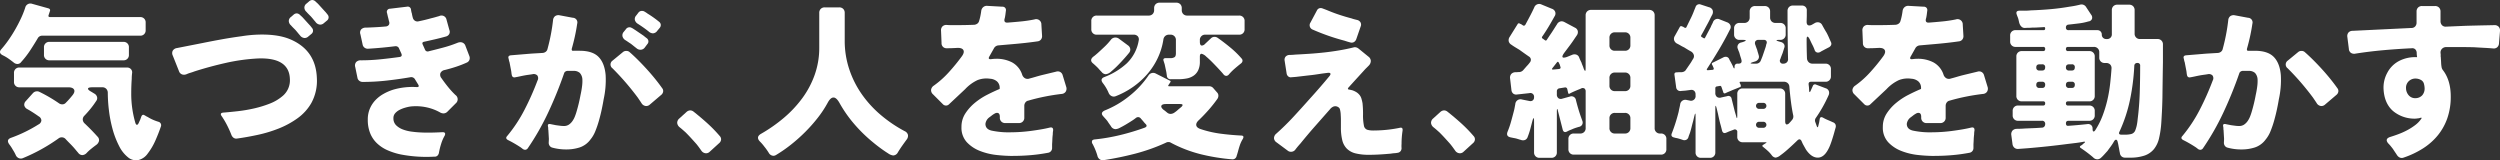 <svg xmlns="http://www.w3.org/2000/svg" xmlns:xlink="http://www.w3.org/1999/xlink" width="952.578" height="61.058" viewBox="0 0 952.578 61.058">
  <rect x="0" y="0" width="952.578" height="61.058" fill="#333333" stroke="none"/>
  <defs>
    <clipPath id="clip-path">
      <rect id="長方形_20035" data-name="長方形 20035" width="952.578" height="61.058" fill="none"/>
    </clipPath>
  </defs>
  <g id="グループ_4822" data-name="グループ 4822" transform="translate(0 0)">
    <g id="グループ_4821" data-name="グループ 4821" transform="translate(0 0)" clip-path="url(#clip-path)">
      <path id="パス_18785" data-name="パス 18785" d="M5.2,23.577q-.957-.766-2.01-1.5a14.774,14.774,0,0,0-2.139-1.244Q-.8,19.875.606,18.407A40.528,40.528,0,0,0,3.287,14.96q1.34-1.915,2.522-3.989T7.979,6.79A34.7,34.7,0,0,0,9.606,2.7a2.02,2.02,0,0,1,2.681-1.467L18.478,2.96q.766.257.574.957L18.542,5.45q-.32.831.574.83H53.394A1.977,1.977,0,0,1,55.5,8.386v2.872a1.979,1.979,0,0,1-2.106,2.106H16.117a1.9,1.9,0,0,0-1.787,1.084q-1.405,2.363-2.9,4.628a36.154,36.154,0,0,1-3.352,4.309,1.762,1.762,0,0,1-1.468.766,2.221,2.221,0,0,1-1.4-.574m.83,35.362a14.826,14.826,0,0,0-1.149-2.106,15.6,15.6,0,0,0-1.34-2.044q-1.34-1.85.766-2.553A51.544,51.544,0,0,0,9.606,50a52.54,52.54,0,0,0,5.043-2.809,1.891,1.891,0,0,0,1.118-1.5,1.862,1.862,0,0,0-.99-1.564q-1.086-.766-2.17-1.468t-2.234-1.34a2.136,2.136,0,0,1-1.118-1.373A1.912,1.912,0,0,1,9.8,38.322l2.745-3.064a2.132,2.132,0,0,1,1.532-.7,1.957,1.957,0,0,1,.894.191,56.99,56.99,0,0,1,7.533,4.4,2.145,2.145,0,0,0,1.212.383,1.816,1.816,0,0,0,1.4-.638c.468-.467.9-.936,1.309-1.4s.8-.936,1.18-1.4q1.084-1.34.607-2.2t-2.2-.861H7.436a1.977,1.977,0,0,1-2.106-2.106V27.6a1.977,1.977,0,0,1,2.106-2.105H48.351a2.014,2.014,0,0,1,1.532.606,1.812,1.812,0,0,1,.447,1.564c-.042.341-.075.691-.1,1.053s-.033.733-.033,1.118q-.191,2.554-.191,5.617a39.614,39.614,0,0,0,1.6,11.234c.17.426.361.638.574.638s.425-.212.638-.638l.638-1.4.383-1.085q.446-1.086,1.34-.447.255.128.511.288a3.548,3.548,0,0,0,.574.287,14.54,14.54,0,0,0,1.979,1.053,17.737,17.737,0,0,0,2.17.8,1.349,1.349,0,0,1,.894,1.787q-.894,2.618-2.106,5.362A24.059,24.059,0,0,1,56.266,58.3a6.046,6.046,0,0,1-3.447,2.426,4.763,4.763,0,0,1-3.638-.7,12.677,12.677,0,0,1-3.8-4.628,33.044,33.044,0,0,1-2.522-6.575,48.467,48.467,0,0,1-1.372-7.18,57.548,57.548,0,0,1-.416-6.447A2.183,2.183,0,0,0,40.5,33.63a2.014,2.014,0,0,0-1.532-.606h-3.7q-1.6,0-1.723.479t1.277,1.244l1.149.7a2.109,2.109,0,0,1,1.021,1.309,1.814,1.814,0,0,1-.383,1.563,33.677,33.677,0,0,1-2.043,2.809q-1.086,1.34-2.362,2.681a2.011,2.011,0,0,0-.67,1.532,2.175,2.175,0,0,0,.8,1.532q1.34,1.277,2.521,2.489t2.267,2.426a1.893,1.893,0,0,1,.607,1.66,2.631,2.631,0,0,1-1.054,1.532q-.957.7-1.946,1.5a17.075,17.075,0,0,0-1.82,1.691,2.474,2.474,0,0,1-1.532.7,2.014,2.014,0,0,1-1.595-.894q-.45-.511-.895-1.054c-.3-.361-.617-.733-.957-1.116q-.7-.766-1.468-1.532t-1.532-1.6a1.914,1.914,0,0,0-1.4-.573,1.871,1.871,0,0,0-1.277.447A67.419,67.419,0,0,1,8.712,60.025a2,2,0,0,1-1.564,0,2.222,2.222,0,0,1-1.116-1.085m10.724-38.3V17.833a1.979,1.979,0,0,1,2.106-2.106H47.011a1.975,1.975,0,0,1,2.106,2.106v2.809a1.977,1.977,0,0,1-2.106,2.106H18.861a1.98,1.98,0,0,1-2.106-2.106" transform="translate(0 0.231)" fill="#fff"/>
      <path id="パス_18786" data-name="パス 18786" d="M76.985,51.255q-.7-1.785-1.6-3.542a30.839,30.839,0,0,0-1.979-3.35q-1.021-1.342.638-1.468,2.489-.193,5.553-.543A56,56,0,0,0,85.73,41.3a41.326,41.326,0,0,0,5.841-1.788,16.882,16.882,0,0,0,4.755-2.744,7.8,7.8,0,0,0,3-6.64q-.255-8.3-12.192-7.85a72.651,72.651,0,0,0-12.223,1.691q-6.1,1.375-11.9,3.224-.831.32-1.6.542a11.143,11.143,0,0,0-1.468.542,2.553,2.553,0,0,1-1.021.191,1.928,1.928,0,0,1-1.851-1.339L54.708,21.19a2.1,2.1,0,0,1-.033-1.851,2.192,2.192,0,0,1,1.564-1.02L66.006,16.4q3.767-.766,7.5-1.437t7.563-1.18a48.311,48.311,0,0,1,5.745-.576Q94.6,12.9,99.517,15q9.7,4.15,10.085,14.745a17.567,17.567,0,0,1-2.106,9.51,18.3,18.3,0,0,1-5.265,5.81,33.269,33.269,0,0,1-7.149,3.894,50.469,50.469,0,0,1-8.011,2.426q-4.15.894-7.851,1.4a1.751,1.751,0,0,1-1.4-.32,2.477,2.477,0,0,1-.83-1.213m26.17-37.788q-.448-.509-.862-1.02t-.925-1.086q-.446-.444-.861-.861t-.8-.861a2.232,2.232,0,0,1-.8-1.6,1.918,1.918,0,0,1,.861-1.6l1.021-.892a1.872,1.872,0,0,1,1.149-.447,1.923,1.923,0,0,1,1.149.511c.17.17.341.33.511.478s.361.331.574.542l2.553,2.809a6.8,6.8,0,0,1,.542.607q.224.287.479.606a1.562,1.562,0,0,1-.255,2.3l-1.149.957a2.052,2.052,0,0,1-1.4.576,2.329,2.329,0,0,1-1.787-1.022m5.936-5.105c-.3-.341-.585-.68-.861-1.022s-.585-.7-.926-1.084q-.446-.446-.861-.862c-.278-.276-.543-.564-.8-.862a2.223,2.223,0,0,1-.8-1.6,1.914,1.914,0,0,1,.861-1.595L106.73.447A1.872,1.872,0,0,1,107.879,0a1.931,1.931,0,0,1,1.149.509q.255.257.511.479t.574.542l2.553,2.809a7.026,7.026,0,0,1,.543.607c.148.191.308.394.478.607a1.561,1.561,0,0,1-.255,2.3l-1.149.957a2.058,2.058,0,0,1-1.4.576,2.331,2.331,0,0,1-1.787-1.021" transform="translate(11.132 0)" fill="#fff"/>
      <path id="パス_18787" data-name="パス 18787" d="M142.655,59.252a51.624,51.624,0,0,1-12.894-.829,25.08,25.08,0,0,1-5.043-1.6,14.094,14.094,0,0,1-3.99-2.617,10.925,10.925,0,0,1-2.616-3.83,13.6,13.6,0,0,1-.926-5.234,10.521,10.521,0,0,1,.766-4.116,10.881,10.881,0,0,1,2.074-3.224,13.041,13.041,0,0,1,3.1-2.426,19.337,19.337,0,0,1,3.83-1.66,26.173,26.173,0,0,1,8.936-.957q1.084,0,.511-.957l-1.213-1.979A1.642,1.642,0,0,0,133.4,29q-4.469.766-9.033,1.277a81.91,81.91,0,0,1-9.159.511,2.024,2.024,0,0,1-1.277-.447,1.86,1.86,0,0,1-.7-1.213l-.83-4.02a2.038,2.038,0,0,1,.35-1.884,2.332,2.332,0,0,1,1.82-.671A72.816,72.816,0,0,0,122,22.167q3.734-.383,7.373-.894,1.021-.191.638-1.213l-.894-1.979a1.321,1.321,0,0,0-.607-.733,1.51,1.51,0,0,0-.925-.16q-5.107.64-10.4.957a2.024,2.024,0,0,1-1.277-.447,1.86,1.86,0,0,1-.7-1.213l-.83-3.829a1.927,1.927,0,0,1,.287-1.884,2.332,2.332,0,0,1,1.82-.671q1.723-.063,3.638-.159t3.957-.288a1.54,1.54,0,0,0,1.149-.638,1.456,1.456,0,0,0,.064-1.277c-.086-.34-.159-.648-.224-.925s-.137-.564-.223-.862l-.319-1.4a1.2,1.2,0,0,1,1.149-1.66l6.383-.766a1.254,1.254,0,0,1,1.6,1.213q.063.32.128.671a3.357,3.357,0,0,0,.191.671c.042.3.1.584.159.86s.138.565.224.862a1.924,1.924,0,0,0,.862,1.118,1.78,1.78,0,0,0,1.372.159q2.489-.509,4.723-1.148c.553-.129,1.085-.266,1.6-.415s1-.287,1.468-.416a1.942,1.942,0,0,1,2.809,1.4L148.272,11a1.805,1.805,0,0,1-.064,1.562,2.027,2.027,0,0,1-1.277.926q-2.045.574-4.118,1.054t-4.116.926q-1.022.19-.574,1.084l.83,1.851a1.089,1.089,0,0,0,1.468.7q2.872-.7,5.617-1.436a46.287,46.287,0,0,0,5.426-1.82,2.881,2.881,0,0,1,1.021-.191,1.974,1.974,0,0,1,1.915,1.4l1.468,3.83a2.021,2.021,0,0,1,.033,1.532,1.847,1.847,0,0,1-1.054,1.022,41.138,41.138,0,0,1-4.116,1.595q-2.141.7-4.245,1.214a2.152,2.152,0,0,0-1.627,1.18,2,2,0,0,0,.414,1.946q1.149,1.66,2.489,3.319a32.123,32.123,0,0,0,2.809,3.064,2,2,0,0,1,.128,3.192l-3.192,3.192a2.093,2.093,0,0,1-1.532.638,2.621,2.621,0,0,1-1.149-.318,18.251,18.251,0,0,0-5.17-1.98,19.273,19.273,0,0,0-6.319-.319,16.571,16.571,0,0,0-1.946.447,11.506,11.506,0,0,0-2.108.83,5.569,5.569,0,0,0-1.658,1.277,2.712,2.712,0,0,0-.671,1.852A3.643,3.643,0,0,0,128,47.316a7.352,7.352,0,0,0,2.586,1.6,14.606,14.606,0,0,0,3.224.8q1.689.224,2.9.287,1.978.13,4.213.1t4.66-.159q1.532-.063.894,1.339a14.538,14.538,0,0,0-1.34,3.1,24.682,24.682,0,0,0-.83,3.353,2.05,2.05,0,0,1-.543,1.115,1.509,1.509,0,0,1-1.116.416" transform="translate(22.953 0.429)" fill="#fff"/>
      <path id="パス_18788" data-name="パス 18788" d="M166.454,56.042q-.257-.193-.543-.416a6.323,6.323,0,0,0-.606-.415q-1.086-.7-2.139-1.308t-2.2-1.18q-1.34-.64-.447-1.6a54.913,54.913,0,0,0,6.638-10.054A104.283,104.283,0,0,0,172.071,30a1.827,1.827,0,0,0-.064-1.949,1.915,1.915,0,0,0-1.851-.478q-.766.128-1.5.223t-1.436.224q-1.021.191-1.882.383t-1.628.319q-1.277.322-1.468-1.021a6.22,6.22,0,0,1-.1-.67c-.022-.234-.053-.479-.1-.735l-.638-3.319a3.515,3.515,0,0,1-.191-.638c-.043-.213-.087-.424-.128-.638q-.448-1.212.894-1.339l7.724-.64,4.34-.255a2.184,2.184,0,0,0,1.213-.478,1.776,1.776,0,0,0,.638-1.054,72.578,72.578,0,0,0,2.106-10.915,2.159,2.159,0,0,1,.766-1.563,2.208,2.208,0,0,1,1.66-.35l5.106.957a1.772,1.772,0,0,1,1.66,2.3q-.32,2.233-.83,4.595t-1.213,4.852q-.191.957.638.829h2.362q4.916,0,7.213,2.362t2.681,6.958a34.054,34.054,0,0,1-.766,9.192q-.257,1.6-.7,3.7t-1.054,4.277a37.343,37.343,0,0,1-1.4,4.118,11.9,11.9,0,0,1-1.882,3.223,8.418,8.418,0,0,1-4.085,3,16.468,16.468,0,0,1-5.106.767,19.758,19.758,0,0,1-5.362-.7,1.789,1.789,0,0,1-.99-.7,1.985,1.985,0,0,1-.35-1.149l.064-1.469-.192-3.254a.512.512,0,0,0-.064-.32v-.766a.5.5,0,0,1-.064-.318q-.32-1.277,1.021-.959l1.915.383c.595.087,1.149.16,1.66.224a11.615,11.615,0,0,0,1.4.1,3.376,3.376,0,0,0,1.915-.511,5.19,5.19,0,0,0,1.34-1.308,8.191,8.191,0,0,0,.957-1.756,19.375,19.375,0,0,0,.638-1.851,59.4,59.4,0,0,0,1.532-6.383,33.9,33.9,0,0,0,.606-3.511,15.04,15.04,0,0,0,.1-2.488,3.883,3.883,0,0,0-.99-2.427,3.437,3.437,0,0,0-2.457-.766h-2.362a1.714,1.714,0,0,0-.7.288,1.161,1.161,0,0,0-.447.607,154.354,154.354,0,0,1-5.969,14.745,96.149,96.149,0,0,1-7.882,13.851,1.286,1.286,0,0,1-1.021.573,1.773,1.773,0,0,1-.894-.318M211.71,38.615q-.32-.509-.671-1.021t-.733-1.085q-2.235-3-4.6-5.745t-5.043-5.426a1.79,1.79,0,0,1,0-2.936l3.957-3.255A1.874,1.874,0,0,1,205.9,18.7a1.814,1.814,0,0,1,1.34.511q1.532,1.34,3.192,3t3.287,3.446q1.628,1.788,3.128,3.64t2.713,3.573a1.672,1.672,0,0,1,.383,1.373,2,2,0,0,1-.766,1.244l-4.277,3.64a2.061,2.061,0,0,1-1.4.573,2.18,2.18,0,0,1-1.787-1.085m-1.979-21q-.511-.383-1.021-.8c-.341-.276-.7-.565-1.085-.862q-.511-.318-1.021-.67t-1.021-.671a2.421,2.421,0,0,1-1.118-1.436,1.97,1.97,0,0,1,.479-1.755l.83-1.022a1.583,1.583,0,0,1,1.34-.7,1.4,1.4,0,0,1,.894.255,3.207,3.207,0,0,1,.638.352c.212.149.425.287.638.416l3.192,2.169q.766.64,1.213.957a1.543,1.543,0,0,1,.638,1.086,1.467,1.467,0,0,1-.383,1.148l-.957,1.277a2.065,2.065,0,0,1-1.66.895,2.305,2.305,0,0,1-1.6-.64m4.787-6.255q-1.022-.827-2.075-1.563t-2.138-1.436a2.427,2.427,0,0,1-1.116-1.4,1.923,1.923,0,0,1,.478-1.725l.83-1.084a1.639,1.639,0,0,1,1.4-.7,1.83,1.83,0,0,1,.83.19l.638.383a6.351,6.351,0,0,1,.638.447q1.149.7,2.234,1.468t2.17,1.66a1.548,1.548,0,0,1,.638,1.085,1.667,1.667,0,0,1-.383,1.213l-.957,1.149a2.148,2.148,0,0,1-1.66.957,2.576,2.576,0,0,1-1.532-.638" transform="translate(32.728 0.704)" fill="#fff"/>
      <path id="パス_18789" data-name="パス 18789" d="M223.444,50.245c-.3-.426-.6-.839-.894-1.244s-.617-.819-.957-1.244q-1.022-1.149-2.043-2.267t-2.106-2.2q-.574-.511-1.118-.99t-1.116-.925a2.424,2.424,0,0,1-.957-1.66,2.152,2.152,0,0,1,.83-1.725l2.745-2.488a2.214,2.214,0,0,1,1.4-.576,2.061,2.061,0,0,1,1.149.384q2.681,2.106,5.267,4.436a53.028,53.028,0,0,1,4.819,4.947,1.773,1.773,0,0,1,.511,1.372,1.964,1.964,0,0,1-.7,1.308L226.7,50.628a2.023,2.023,0,0,1-1.468.64,2.21,2.21,0,0,1-1.787-1.022" transform="translate(43.781 7.137)" fill="#fff"/>
      <path id="パス_18790" data-name="パス 18790" d="M243.943,57.8a22.248,22.248,0,0,0-1.723-2.426,16.69,16.69,0,0,0-1.66-1.915q-1.66-1.723.383-2.936a57.636,57.636,0,0,0,8.648-6.031,43.766,43.766,0,0,0,7.086-7.533,34.547,34.547,0,0,0,4.755-8.968,30.658,30.658,0,0,0,1.723-10.341V4.438a2.07,2.07,0,0,1,.574-1.532,2.075,2.075,0,0,1,1.532-.574h5.489a2.075,2.075,0,0,1,1.532.574,2.07,2.07,0,0,1,.575,1.532V14.97a34.284,34.284,0,0,0,1.723,10.915,36.819,36.819,0,0,0,4.787,9.543,41.711,41.711,0,0,0,7.245,7.915,51.245,51.245,0,0,0,9.1,6.159,2.135,2.135,0,0,1,1.245,1.437,2.346,2.346,0,0,1-.543,1.819q-.894,1.212-1.723,2.394t-1.6,2.457a2.06,2.06,0,0,1-1.787,1.149,4.25,4.25,0,0,1-1.915-.8q-1.277-.8-2.681-1.82T284.061,54.1q-1.245-1.021-1.756-1.468a56.866,56.866,0,0,1-6.351-6.478,48.259,48.259,0,0,1-5.139-7.5q-1.149-1.978-2.234-1.98-1.149,0-2.234,2.043a41.079,41.079,0,0,1-3.8,5.745,59.1,59.1,0,0,1-4.725,5.33,62.922,62.922,0,0,1-5.329,4.755,52.815,52.815,0,0,1-5.681,3.957,2.059,2.059,0,0,1-1.149.383,2.141,2.141,0,0,1-1.723-1.085" transform="translate(49.006 0.477)" fill="#fff"/>
      <path id="パス_18791" data-name="パス 18791" d="M325.884,59.048a61.186,61.186,0,0,1-6.159-.35,24.676,24.676,0,0,1-6.448-1.532,13.688,13.688,0,0,1-5.074-3.352,8.123,8.123,0,0,1-2.043-5.809A9.247,9.247,0,0,1,307.6,42.9a17.745,17.745,0,0,1,3.574-4.021,25.317,25.317,0,0,1,4.692-3.1q2.553-1.308,4.851-2.267V33.2a3.214,3.214,0,0,0-1.021-2.553,4.4,4.4,0,0,0-2.617-1.021,9.418,9.418,0,0,0-4.787.511,15.278,15.278,0,0,0-4.723,3.448l-6.192,5.807a1.555,1.555,0,0,1-1.149.447,1.583,1.583,0,0,1-1.149-.511l-3.766-3.766a2.1,2.1,0,0,1-.735-1.723,2.311,2.311,0,0,1,1.054-1.6,35.376,35.376,0,0,0,5.777-5.17,74.591,74.591,0,0,0,4.946-6.064q1.021-1.467.511-2.329t-2.3-.8q-1.149.065-2.139.1c-.659.022-1.287.031-1.882.031a1.865,1.865,0,0,1-1.979-1.979l-.191-4.66a2.1,2.1,0,0,1,.542-1.691,2.106,2.106,0,0,1,1.692-.543q.829.065,1.723.064h1.979q1.6,0,3.255-.031t3.447-.1a2.385,2.385,0,0,0,1.149-.415,1.77,1.77,0,0,0,.7-.989,19.505,19.505,0,0,0,.511-1.979q.191-.957.319-1.914a2.223,2.223,0,0,1,.766-1.438,2.055,2.055,0,0,1,1.532-.478l5.745.319a1.354,1.354,0,0,1,1.085.447,1.321,1.321,0,0,1,.255,1.15L322.884,5.3c-.042.255-.087.511-.128.766a5.2,5.2,0,0,1-.191.766q-.322,1.532,1.213,1.4,2.553-.191,5.139-.447a48.891,48.891,0,0,0,5.074-.766,1.985,1.985,0,0,1,2.617,1.979l.255,4.213a2.078,2.078,0,0,1-.383,1.437,1.911,1.911,0,0,1-1.34.733q-2.235.322-4.532.576t-4.532.446l-5.872.512a2.134,2.134,0,0,0-1.723,1.212l-1.66,2.936q-.766,1.277.7,1.085.509-.063.957-.1c.3-.02.617-.033.957-.033a12.753,12.753,0,0,1,6,1.372,8.182,8.182,0,0,1,3.83,4.628,2.481,2.481,0,0,0,1.054,1.4,2.062,2.062,0,0,0,1.755.128q1.212-.318,2.393-.67t2.458-.671l5.3-1.277a1.957,1.957,0,0,1,1.563.128,2.014,2.014,0,0,1,.926,1.213l1.34,4.4a2.2,2.2,0,0,1-.16,1.851,2,2,0,0,1-1.563.894q-3.255.385-6.447,1.021t-6.255,1.532a1.7,1.7,0,0,0-1.116.7,2.122,2.122,0,0,0-.415,1.277v4.468a1.977,1.977,0,0,1-2.106,2.106h-5.106a1.977,1.977,0,0,1-2.106-2.106v-.255q0-1.532-1.085-1.532a1.824,1.824,0,0,0-.957.32,7.456,7.456,0,0,0-1.054.7c-.318.254-.627.489-.925.7a3.631,3.631,0,0,0-1.468,2.488q0,1.98,2.3,2.553a31.405,31.405,0,0,0,7.723.638q1.532,0,3.414-.128t3.831-.382q1.946-.257,3.83-.576t3.414-.7q1.4-.318,1.277,1.149a6.189,6.189,0,0,0-.1.7q-.031.383-.031.766c-.086.638-.139,1.267-.16,1.882s-.053,1.225-.1,1.82v1.468a1.8,1.8,0,0,1-1.4,1.787,64.615,64.615,0,0,1-6.67.926q-3.353.287-6.735.287" transform="translate(60.193 0.378)" fill="#fff"/>
      <path id="パス_18792" data-name="パス 18792" d="M349.236,27.274c-.213-.213-.437-.447-.67-.7s-.479-.532-.735-.831q-.511-.509-.957-.925t-.894-.8q-1.532-1.212,0-2.554.446-.318.862-.67t.861-.735q1.34-1.21,2.681-2.488a23.808,23.808,0,0,0,2.426-2.682,2.184,2.184,0,0,1,1.66-.765,2.306,2.306,0,0,1,1.34.447l3.447,2.553a1.99,1.99,0,0,1,.862,1.372,1.945,1.945,0,0,1-.479,1.5q-.446.573-1.627,1.915t-2.522,2.712a33.209,33.209,0,0,1-2.617,2.426,3.7,3.7,0,0,1-2.043,1.053,2.053,2.053,0,0,1-1.6-.829m2.745,8.17a17.011,17.011,0,0,0-1.021-2.075,16.347,16.347,0,0,0-1.277-1.882q-1.212-1.6.574-2.3a26.746,26.746,0,0,0,8.521-5.2,15.613,15.613,0,0,0,4.564-8.712,1.816,1.816,0,0,0-.352-1.628,2.071,2.071,0,0,0-1.627-.607H347.385a1.975,1.975,0,0,1-2.106-2.106V7.868a1.979,1.979,0,0,1,2.106-2.106h19.724a2.073,2.073,0,0,0,1.532-.573,2.073,2.073,0,0,0,.574-1.533v-.7a2.068,2.068,0,0,1,.574-1.531,2.066,2.066,0,0,1,1.532-.576h6.32a2.065,2.065,0,0,1,1.531.576,2.068,2.068,0,0,1,.574,1.531v.7a2.073,2.073,0,0,0,.574,1.533,2.075,2.075,0,0,0,1.532.573h19.725a1.978,1.978,0,0,1,2.105,2.106v3.064a1.975,1.975,0,0,1-2.105,2.106H388.747a1.979,1.979,0,0,0-2.106,2.106v.576q0,1.467.766,1.468a1.8,1.8,0,0,0,1.213-.64l2.234-2.106a1.913,1.913,0,0,1,1.4-.573,2.02,2.02,0,0,1,1.085.318q2.3,1.6,4.82,3.671a34.859,34.859,0,0,1,4.372,4.245,1.19,1.19,0,0,1,.35,1.02,1.446,1.446,0,0,1-.6.895q-1.214.957-2.427,2.01a20.342,20.342,0,0,0-2.234,2.265,1.339,1.339,0,0,1-.957.447,1.424,1.424,0,0,1-.957-.509q-.383-.511-1.563-1.788t-2.522-2.648q-1.34-1.373-2.586-2.426a3.733,3.733,0,0,0-1.755-1.054q-.639,0-.638,1.086v1.915A7.484,7.484,0,0,1,386,26.6a5.25,5.25,0,0,1-1.755,2.075,6.859,6.859,0,0,1-2.617,1.053,17.519,17.519,0,0,1-3.287.288h-2.81a1.362,1.362,0,0,1-1.468-1.34l-.191-1.342-.638-3-.383-1.213q-.446-1.147.83-1.149h1.6A2.772,2.772,0,0,0,377,21.593q.509-.32.511-1.469V15.145a1.977,1.977,0,0,0-2.106-2.106H374.9a2.13,2.13,0,0,0-1.468.511,2.231,2.231,0,0,0-.7,1.4,25.373,25.373,0,0,1-2.17,7.054,26.656,26.656,0,0,1-3.989,6.1,29.938,29.938,0,0,1-5.458,4.884,30.964,30.964,0,0,1-6.511,3.479,1.912,1.912,0,0,1-1.532,0,2.291,2.291,0,0,1-1.085-1.021m-4.34,23.871a21.676,21.676,0,0,0-.8-2.329,24.4,24.4,0,0,0-1.054-2.265,1.355,1.355,0,0,1-.223-1.244q.222-.481,1.18-.544a72.528,72.528,0,0,0,9.575-1.66,89.735,89.735,0,0,0,9.319-2.809q1.212-.509.319-1.4c-.17-.169-.33-.34-.478-.509s-.288-.341-.415-.511l-.894-1.022a1.336,1.336,0,0,0-1.084-.573,1.461,1.461,0,0,0-.831.318,15.762,15.762,0,0,1-1.532,1.086q-1.086.7-2.265,1.4T356.194,48.5a4.159,4.159,0,0,1-1.66.543,2.06,2.06,0,0,1-1.787-1.149L352.109,47q-.32-.446-.638-.957c-.255-.341-.511-.648-.766-.926s-.511-.564-.766-.862q-1.469-1.467.511-2.362a36.075,36.075,0,0,0,9.255-5.424,35.433,35.433,0,0,0,7.34-7.851,2.1,2.1,0,0,1,1.787-1.022,2.037,2.037,0,0,1,1.021.255l5.3,2.682c.383.126.447.363.191.7l-.638.957q-.32.511.255.511h15.192a1.947,1.947,0,0,1,1.6.7l1.4,1.6a1.778,1.778,0,0,1,.543,1.213,2.134,2.134,0,0,1-.415,1.34,51.028,51.028,0,0,1-3.35,4.213q-1.756,1.98-3.606,3.766-1.214,1.084-1.054,2.041t1.756,1.469a40.391,40.391,0,0,0,7.531,1.723q3.893.511,7.725.7,1.467,0,.7,1.34a11.51,11.51,0,0,0-1.118,2.393q-.417,1.245-.735,2.522c-.086.255-.159.5-.223.733a6.259,6.259,0,0,1-.224.671,1.723,1.723,0,0,1-.607,1.084,1.591,1.591,0,0,1-1.18.32,75.161,75.161,0,0,1-11.969-1.947A50.067,50.067,0,0,1,375.6,54.21a1.509,1.509,0,0,0-.957-.255,1.888,1.888,0,0,0-.957.255,71.522,71.522,0,0,1-11.617,4.148A121.1,121.1,0,0,1,350,60.849a2.036,2.036,0,0,1-1.468-.288,2.193,2.193,0,0,1-.894-1.245m30.83-17.807,1.149-.959q1.086-1.084-.511-1.084h-5.362q-1.469,0-1.755.638t.861,1.595a.771.771,0,0,1,.191.129.7.7,0,0,0,.191.126l.7.576a.853.853,0,0,0,.191.159.962.962,0,0,1,.191.159,2.15,2.15,0,0,0,1.213.384,2.786,2.786,0,0,0,1.563-.607,10.409,10.409,0,0,0,1.373-1.116" transform="translate(70.544 0.173)" fill="#fff"/>
      <path id="パス_18793" data-name="パス 18793" d="M439.225,58.459a20.282,20.282,0,0,1-5.106-.543,7.1,7.1,0,0,1-3.287-1.787,6.871,6.871,0,0,1-1.756-3.255,20.087,20.087,0,0,1-.511-4.882V45.373c0-.765-.023-1.424-.064-1.978a9.648,9.648,0,0,0-.319-2.3,1.4,1.4,0,0,0-.7-.829,1.981,1.981,0,0,0-1.723-.191,3.227,3.227,0,0,0-1.34,1.02q-2.872,3.255-5.713,6.479t-5.585,6.607q-1.149,1.275-1.915,2.3a2,2,0,0,1-1.66.829,1.871,1.871,0,0,1-1.277-.447l-4.213-3.126a2.086,2.086,0,0,1-.99-1.6,2.26,2.26,0,0,1,.862-1.722q3.447-3.066,6.543-6.414t6.159-6.8q1.915-2.106,3.8-4.278t3.735-4.4q.574-.7.383-1.054c-.128-.232-.49-.308-1.085-.223l-1.979.254-2.553.384q-1.277.19-2.617.318l-4.915.576-1.6.126a1.522,1.522,0,0,1-1.277-.287,1.79,1.79,0,0,1-.638-1.118l-.766-4.915a1.827,1.827,0,0,1,.383-1.531,2.057,2.057,0,0,1,1.468-.638c.341,0,.691-.01,1.053-.033s.755-.053,1.181-.1q2.616-.128,5.457-.319t5.713-.511q2.872-.32,5.681-.8t5.362-1.118a1.842,1.842,0,0,1,.957,0,2.219,2.219,0,0,1,.894.447l3.766,3.064a2.145,2.145,0,0,1,.925,1.627,2.546,2.546,0,0,1-.8,1.82l-.926.925c-.318.319-.649.67-.989,1.054q-1.277,1.4-2.712,2.969t-3.1,3.414q-.511.7.319.765c.425.087.808.171,1.149.257a7.265,7.265,0,0,1,1.723.83,5.051,5.051,0,0,1,1.085,1.02,4.048,4.048,0,0,1,.67,1.309A16.62,16.62,0,0,1,436.8,38.8a38.41,38.41,0,0,1,.191,4.342,19.64,19.64,0,0,0,.319,4.084,2.024,2.024,0,0,0,1.277,1.693,7.845,7.845,0,0,0,2.234.287,51.065,51.065,0,0,0,5.106-.255,49.471,49.471,0,0,0,5.043-.767q1.277-.316,1.085,1.086a33.116,33.116,0,0,0-.383,5.043,9.777,9.777,0,0,0,0,1.595,1.831,1.831,0,0,1-.383,1.181,1.737,1.737,0,0,1-1.085.607,9.05,9.05,0,0,1-1.244.16,9.943,9.943,0,0,0-1.309.158q-2.106.193-4.213.32t-4.213.128m-7.149-42.83c-.341-.084-.68-.181-1.021-.288s-.7-.223-1.085-.35a81.769,81.769,0,0,1-12.255-4.277,1.779,1.779,0,0,1-.766-2.617l2.489-4.66a1.561,1.561,0,0,1,1.4-.894,2.1,2.1,0,0,1,.83.191q.7.257,1.532.574,2.233.957,4.628,1.756T432.65,6.5a9.682,9.682,0,0,0,1.021.319l1.021.254a2.064,2.064,0,0,1,1.34.926,1.806,1.806,0,0,1,.064,1.564l-1.66,4.786a2.045,2.045,0,0,1-.894,1.15,1.744,1.744,0,0,1-1.468.128" transform="translate(82.365 0.52)" fill="#fff"/>
      <path id="パス_18794" data-name="パス 18794" d="M461.944,50.245c-.3-.426-.6-.839-.894-1.244s-.617-.819-.958-1.244q-1.022-1.149-2.043-2.267t-2.106-2.2q-.574-.511-1.118-.99t-1.116-.925a2.424,2.424,0,0,1-.957-1.66,2.153,2.153,0,0,1,.83-1.725l2.745-2.488a2.214,2.214,0,0,1,1.4-.576,2.061,2.061,0,0,1,1.149.384q2.681,2.106,5.267,4.436a53.016,53.016,0,0,1,4.819,4.947,1.773,1.773,0,0,1,.511,1.372,1.964,1.964,0,0,1-.7,1.308L465.2,50.628a2.023,2.023,0,0,1-1.468.64,2.21,2.21,0,0,1-1.787-1.022" transform="translate(92.518 7.137)" fill="#fff"/>
      <path id="パス_18795" data-name="パス 18795" d="M487.091,57.762V46.145q0-2.744-.7-.065l-.766,2.937a28.319,28.319,0,0,1-.957,2.872,1.852,1.852,0,0,1-1.021,1.18,2.185,2.185,0,0,1-1.6-.031c-.341-.086-.671-.181-.989-.288s-.649-.2-.99-.287q-1.023-.191-1.915-.383-1.852-.383-1.149-2.17a33.129,33.129,0,0,0,1.308-3.8q.542-1.947,1.054-3.926.191-.7.319-1.4t.255-1.34a1.976,1.976,0,0,1,2.553-1.788l2.872.576a1.507,1.507,0,0,0,1.244-.255,1.458,1.458,0,0,0,.479-1.213A1.41,1.41,0,0,0,485.3,35.23l-4.66.509a1.856,1.856,0,0,1-1.468-.318,1.962,1.962,0,0,1-.7-1.342l-.511-4.4a2.155,2.155,0,0,1,.416-1.722,2.2,2.2,0,0,1,1.627-.7h.383l.766-.064h.383a2.225,2.225,0,0,0,1.4-.7l1.4-1.6a9.638,9.638,0,0,0,1.085-1.277,1.6,1.6,0,0,0,.447-1.245,1.484,1.484,0,0,0-.766-1.116q-.831-.574-1.691-1.18t-1.82-1.309q-.831-.509-1.628-.99t-1.5-.989a2.108,2.108,0,0,1-1.021-1.277,2.216,2.216,0,0,1,.319-1.66l3.064-4.915a.533.533,0,0,1,.83-.193l.574.255.574.384q.509.383.957-.191.894-1.658,1.756-3.288t1.627-3.287a2,2,0,0,1,2.809-1.15l3.894,1.6a2.02,2.02,0,0,1,1.308,1.212A1.916,1.916,0,0,1,494.878,6q-1.086,1.978-2.234,3.894t-2.426,3.766a.483.483,0,0,0,.128.765l.894.64q.383.32.7-.128.7-1.086,1.4-2.106t1.34-2.043c.213-.34.416-.66.606-.957s.373-.576.543-.831a2.063,2.063,0,0,1,1.787-1.149,2.535,2.535,0,0,1,1.085.32l3.957,2.106a1.885,1.885,0,0,1,1.085,1.244,2.1,2.1,0,0,1-.319,1.628q-.575.831-1.149,1.691c-.383.576-.808,1.18-1.277,1.82l-2.3,3.064q-1.469,1.978-.255,1.978a4.359,4.359,0,0,0,1.468-.382l1.723-.7a2.215,2.215,0,0,1,1.563-.064,1.731,1.731,0,0,1,1.054,1.021c.128.341.265.67.414.989s.308.649.479.989l.192.576.447,1.084.191.576q.383.957.575.957c.128,0,.191-.361.191-1.086V5.613a2.073,2.073,0,0,1,.575-1.533,2.074,2.074,0,0,1,1.532-.573h22.085a2.075,2.075,0,0,1,1.532.573,2.073,2.073,0,0,1,.574,1.533V48.507a1.979,1.979,0,0,0,2.106,2.106h.255a1.977,1.977,0,0,1,2.106,2.106v3.83a1.977,1.977,0,0,1-2.106,2.106H502.283a1.977,1.977,0,0,1-2.106-2.106V52.72a1.977,1.977,0,0,1,2.106-2.106h2.362a1.979,1.979,0,0,0,2.106-2.106V34.656a1.353,1.353,0,0,0-.479-1.213,1.276,1.276,0,0,0-1.244,0q-.383.191-.8.35c-.278.107-.565.224-.862.352q-.766.32-1.4.606t-1.213.607q-.574.383-.7-.32l-.319-1.4a.781.781,0,0,0-.958-.573l-1.979.318a1.122,1.122,0,0,0-1.021,1.213v1.086a1.742,1.742,0,0,0,.575,1.467,1.569,1.569,0,0,0,1.468.193l3-.83a1.712,1.712,0,0,1,2.234,1.4q.383,1.532.83,3.064t.957,3l.638,1.788a1.658,1.658,0,0,1-1.213,2.3q-.957.255-2.17.7-.7.32-1.277.542a9.692,9.692,0,0,0-1.149.542q-1.277.641-1.66-.7l-1.787-7.02c-.128-.6-.235-.883-.319-.862s-.128.331-.128.926V57.762a1.977,1.977,0,0,1-2.106,2.106H489.2a1.977,1.977,0,0,1-2.106-2.106m7.468-31.532,1.979-.191q.892-.128.575-.894l-.255-.83-.319-.638c-.213-.468-.47-.511-.766-.129l-1.6,2.044c-.425.509-.3.724.383.638m23.362-7.15h3.766a1.975,1.975,0,0,0,2.106-2.106V14.165a1.979,1.979,0,0,0-2.106-2.106h-3.766a1.979,1.979,0,0,0-2.106,2.106v2.809a1.975,1.975,0,0,0,2.106,2.106m0,15.384h3.766a1.979,1.979,0,0,0,2.106-2.106V29.485a1.977,1.977,0,0,0-2.106-2.106h-3.766a1.977,1.977,0,0,0-2.106,2.106v2.872a1.979,1.979,0,0,0,2.106,2.106m0,16.149h3.766a1.979,1.979,0,0,0,2.106-2.106v-3.64a1.979,1.979,0,0,0-2.106-2.106h-3.766a1.979,1.979,0,0,0-2.106,2.106v3.64a1.979,1.979,0,0,0,2.106,2.106" transform="translate(97.435 0.26)" fill="#fff"/>
      <path id="パス_18796" data-name="パス 18796" d="M567.041,58.892a11.408,11.408,0,0,0-1.6-1.755q-.894-.8-1.787-1.5-.446-.383.064-.7l1.085-.7q.509-.318-.128-.318H556a1.978,1.978,0,0,1-2.106-2.106v-1.66a.935.935,0,0,0-1.34-1.022q-.32.128-.671.257t-.67.255a7.7,7.7,0,0,0-.735.287q-.35.161-.67.287-1.34.64-1.723-.765l-.447-1.788q-.32-1.084-.574-2.2t-.511-2.329l-.511-2.106q-.257-1.021-.383-.99c-.085.022-.128.373-.128,1.053v16.66a1.975,1.975,0,0,1-2.106,2.106H540.1A1.975,1.975,0,0,1,538,57.743V43.955q0-1.85-.447-.064c-.086.342-.171.692-.255,1.054s-.171.713-.255,1.053q-.322,1.149-.574,2.2c-.171.7-.362,1.4-.574,2.075-.128.341-.246.649-.352.926s-.2.564-.287.861a1.543,1.543,0,0,1-.862.957,1.729,1.729,0,0,1-1.308,0c-.6-.212-1.127-.383-1.6-.509a7.727,7.727,0,0,0-.83-.193,4.814,4.814,0,0,1-.766-.191Q528.36,51.808,529,50.4q.766-1.978,1.4-3.99t1.149-4.053q.126-.7.287-1.4t.288-1.34a1.976,1.976,0,0,1,2.553-1.788l1.021.191A1.753,1.753,0,0,0,538,36.1v-.383a1.8,1.8,0,0,0-.511-1.373,1.622,1.622,0,0,0-1.4-.35l-1.915.255-1.66.129a1.577,1.577,0,0,1-1.915-1.469l-.638-4.66q-.128-.956.83-.956l.957-.065h1.021a2.552,2.552,0,0,0,.925-.287,1.687,1.687,0,0,0,.671-.671l1.532-2.233q.318-.446.574-.894c.17-.3.36-.617.574-.957a1.779,1.779,0,0,0,.287-1.533,2.3,2.3,0,0,0-.989-1.275c-.469-.255-.917-.511-1.34-.766s-.873-.532-1.34-.829a14.08,14.08,0,0,1-1.34-.7q-.64-.385-1.277-.7a2.242,2.242,0,0,1-1.181-1.245,1.962,1.962,0,0,1,.224-1.692L532,10a.561.561,0,0,1,.766-.255l.511.19.511.32q.574.255.766-.255l1.34-2.746a30.689,30.689,0,0,0,1.532-3.447L538,2.4a1.473,1.473,0,0,1,1.979-.956L543.1,2.467a1.988,1.988,0,0,1,1.4,1.118,2.174,2.174,0,0,1-.191,1.817q-.383.7-.766,1.5t-.83,1.627q-.7,1.279-1.308,2.427t-1.245,2.233a.451.451,0,0,0,.191.638l.766.448q.32.19.511-.193l1.116-2.106q.542-1.019,1.054-1.978a7.474,7.474,0,0,1,.414-.926q.224-.414.415-.861a1.84,1.84,0,0,1,2.617-1.086L550,8.212a2.154,2.154,0,0,1,1.277,1.148,1.819,1.819,0,0,1-.192,1.66q-1.915,3.832-4.118,7.532t-4.563,7.34q-.383.641.383.576l1.66-.129q.638-.061.447-.7l-.255-.572V25l-.064-.065v-.063l-.255-.448c-.214-.424-.128-.7.255-.829l4.085-2.043a1.813,1.813,0,0,1,.83-.193,1.4,1.4,0,0,1,1.277.766,6.063,6.063,0,0,0,.319.672q.191.35.383.668c.17.343.329.649.478.926a7.543,7.543,0,0,1,.416.925q.509,1.022.511-.128a1.073,1.073,0,0,1,1.213-1.213h.255q1.467,0,1.149-1.4c-.085-.34-.191-.7-.319-1.084s-.255-.807-.383-1.278a5.287,5.287,0,0,0-.319-.925,6.033,6.033,0,0,1-.319-.861,1.726,1.726,0,0,1,1.149-2.491l.7-.191q2.361-.829-.191-.829h-1.021a1.979,1.979,0,0,1-2.106-2.106V10.572a1.979,1.979,0,0,1,2.106-2.106h1.724a2.079,2.079,0,0,0,1.532-.572,2.077,2.077,0,0,0,.574-1.533V4.128a2.074,2.074,0,0,1,.575-1.534,2.079,2.079,0,0,1,1.532-.572H564.3a2.079,2.079,0,0,1,1.532.572,2.074,2.074,0,0,1,.574,1.534V6.36a2.077,2.077,0,0,0,.575,1.533,2.078,2.078,0,0,0,1.532.572h1.723a1.979,1.979,0,0,1,2.106,2.106v2.235a1.979,1.979,0,0,1-2.106,2.106h-.255q-1.086,0-1.149.159t1.021.478l.7.191a1.956,1.956,0,0,1,1.18.862,1.608,1.608,0,0,1,.033,1.436l-.574,1.852q-.257.638-.479,1.212c-.149.384-.287.766-.414,1.15a1.121,1.121,0,0,0,1.149,1.722,1.8,1.8,0,0,0,1.34-.511,1.624,1.624,0,0,0,.447-1.34q-.191-9.127-.191-18.189a2.072,2.072,0,0,1,.574-1.534,2.078,2.078,0,0,1,1.532-.572h3.319a1.942,1.942,0,0,1,1.437.542,1.755,1.755,0,0,1,.478,1.434v1.98l-.064,2.233q0,1.405,1.021,1.405a2.136,2.136,0,0,0,.957-.257l1.213-.7a2.036,2.036,0,0,1,1.021-.254,1.827,1.827,0,0,1,1.66.956q.383.7.8,1.437t.926,1.563q.511.959.894,1.852c.255.6.511,1.169.766,1.722a1.362,1.362,0,0,1,.032,1.244,2,2,0,0,1-.99.862l-1.468.767c-.3.17-.575.319-.83.446a7.633,7.633,0,0,0-.766.447,1.783,1.783,0,0,1-.894.255,1.319,1.319,0,0,1-1.277-.956,14.973,14.973,0,0,0-.958-2.171c-.042-.084-.087-.169-.128-.254s-.085-.17-.128-.255l-.511-1.086c-.043-.084-.085-.169-.128-.255s-.086-.167-.128-.255q-.448-.829-.766-.83c-.213,0-.319.363-.319,1.085q0,1.788.031,3.575t.1,3.576a2.219,2.219,0,0,0,.638,1.468,1.991,1.991,0,0,0,1.468.573h4.915a1.98,1.98,0,0,1,2.106,2.108v2.681a1.978,1.978,0,0,1-2.106,2.106h-5.426q-1.086,0-.957,1.084l.128,1.086.064,1.212q.126,1.088.575.064l.83-1.851a.868.868,0,0,1,.478-.542.822.822,0,0,1,.735.031l3.7,1.4a1.843,1.843,0,0,1,1.18,1.054,2.092,2.092,0,0,1-.1,1.628,51.691,51.691,0,0,1-4.851,8.616,1.629,1.629,0,0,0-.191,1.6l.574,1.6q.318.7.511,0l.383-1.532L585.3,45.1q.192-1.084,1.213-.573a16.862,16.862,0,0,0,1.882.925q.99.417,1.947.861a1.6,1.6,0,0,1,.958.8,1.762,1.762,0,0,1,.064,1.244q-.257.894-.511,1.82t-.574,1.946q-.448,1.471-.894,2.65a14.785,14.785,0,0,1-.957,2.074q-1.66,3-3.957,2.937-2.363-.067-4.4-3.064l-1.213-2.17-.511-1.149q-.574-1.022-1.468-.255-.448.446-1.6,1.531t-2.458,2.235a31.712,31.712,0,0,1-2.521,2.01,3.79,3.79,0,0,1-1.787.862,2.07,2.07,0,0,1-1.468-.895m6.766-12.383c.17-.169.329-.34.478-.511s.308-.36.479-.573a1.973,1.973,0,0,0,.447-1.725q-.511-2.424-.861-5.138t-.607-5.776a1.982,1.982,0,0,0-.638-1.4,2.127,2.127,0,0,0-1.468-.511H555.168q-.511,0-.319.511l.255.447.128.447a.483.483,0,0,1-.319.637l-2.872,1.149c-.468.214-.916.406-1.34.576s-.851.363-1.277.573c-.469.214-.766.064-.894-.447l-.638-1.851q-.191-.573-.7-.447l-1.085.191a.657.657,0,0,0-.574.7v1.725a1.872,1.872,0,0,0,.606,1.563,1.805,1.805,0,0,0,1.628.223l2.3-.511a1.207,1.207,0,0,1,1.66.957l1.213,4.852.511,1.722q.191.831.319.831c.084,0,.128-.3.128-.894v-8.3A1.975,1.975,0,0,1,556,33.425h14.043a1.975,1.975,0,0,1,2.106,2.105V45.871c0,.851.212,1.275.638,1.275a1.539,1.539,0,0,0,1.021-.638M560.083,23.976h.958a1.85,1.85,0,0,0,1.851-1.275c.084-.213.181-.447.287-.7s.224-.553.352-.895l1.149-3.382a5.542,5.542,0,0,0,.191-.736,3.356,3.356,0,0,1,.192-.668,1.109,1.109,0,0,0-.1-1.022,1.163,1.163,0,0,0-.99-.382h-1.915a1.4,1.4,0,0,0-1.245.511,1.517,1.517,0,0,0-.031,1.4q.318.957.7,1.914a10.345,10.345,0,0,0,.287,1.053q.159.481.288.991a1.675,1.675,0,0,1-.159,1.468,2.192,2.192,0,0,1-1.245.894l-.638.193q-1.022.318-1.021.477c0,.106.36.159,1.085.159m2.107,17.235h1.66a1.149,1.149,0,0,0,0-2.3h-1.66a1.149,1.149,0,0,0,0,2.3m0,7.212h1.66a1.148,1.148,0,1,0,0-2.3h-1.66a1.148,1.148,0,1,0,0,2.3" transform="translate(108.061 0.278)" fill="#fff"/>
      <path id="パス_18797" data-name="パス 18797" d="M617.384,59.048a61.182,61.182,0,0,1-6.159-.35,24.676,24.676,0,0,1-6.448-1.532,13.688,13.688,0,0,1-5.074-3.352,8.123,8.123,0,0,1-2.043-5.809A9.247,9.247,0,0,1,599.1,42.9a17.743,17.743,0,0,1,3.575-4.021,25.315,25.315,0,0,1,4.692-3.1q2.552-1.308,4.851-2.267V33.2a3.214,3.214,0,0,0-1.021-2.553,4.4,4.4,0,0,0-2.617-1.021,9.418,9.418,0,0,0-4.787.511,15.276,15.276,0,0,0-4.723,3.448l-6.192,5.807a1.555,1.555,0,0,1-1.149.447,1.583,1.583,0,0,1-1.149-.511l-3.766-3.766a2.1,2.1,0,0,1-.735-1.723,2.311,2.311,0,0,1,1.054-1.6,35.378,35.378,0,0,0,5.777-5.17,74.591,74.591,0,0,0,4.946-6.064q1.021-1.467.511-2.329t-2.3-.8q-1.149.065-2.139.1c-.659.022-1.287.031-1.882.031a1.865,1.865,0,0,1-1.979-1.979l-.191-4.66a2.1,2.1,0,0,1,.542-1.691,2.106,2.106,0,0,1,1.692-.543q.829.065,1.723.064h1.979q1.6,0,3.255-.031t3.447-.1a2.385,2.385,0,0,0,1.149-.415,1.77,1.77,0,0,0,.7-.989,19.489,19.489,0,0,0,.511-1.979q.192-.957.319-1.914a2.223,2.223,0,0,1,.766-1.438,2.055,2.055,0,0,1,1.532-.478l5.745.319a1.354,1.354,0,0,1,1.085.447,1.321,1.321,0,0,1,.255,1.15L614.384,5.3c-.042.255-.087.511-.128.766a5.206,5.206,0,0,1-.191.766q-.322,1.532,1.213,1.4,2.553-.191,5.139-.447a48.9,48.9,0,0,0,5.074-.766,1.985,1.985,0,0,1,2.617,1.979l.255,4.213a2.077,2.077,0,0,1-.383,1.437,1.911,1.911,0,0,1-1.34.733q-2.235.322-4.532.576t-4.532.446l-5.872.512a2.134,2.134,0,0,0-1.723,1.212l-1.66,2.936q-.766,1.277.7,1.085.509-.063.957-.1c.3-.02.617-.033.957-.033a12.753,12.753,0,0,1,6,1.372,8.183,8.183,0,0,1,3.83,4.628,2.481,2.481,0,0,0,1.054,1.4,2.062,2.062,0,0,0,1.755.128q1.212-.318,2.393-.67t2.458-.671l5.3-1.277a1.957,1.957,0,0,1,1.563.128,2.014,2.014,0,0,1,.926,1.213l1.34,4.4a2.195,2.195,0,0,1-.16,1.851,2,2,0,0,1-1.563.894q-3.255.385-6.447,1.021t-6.255,1.532a1.7,1.7,0,0,0-1.116.7,2.122,2.122,0,0,0-.416,1.277v4.468a1.977,1.977,0,0,1-2.107,2.106h-5.106a1.977,1.977,0,0,1-2.106-2.106v-.255q0-1.532-1.085-1.532a1.825,1.825,0,0,0-.958.32,7.464,7.464,0,0,0-1.054.7c-.318.254-.627.489-.925.7a3.632,3.632,0,0,0-1.468,2.488q0,1.98,2.3,2.553a31.4,31.4,0,0,0,7.724.638q1.532,0,3.414-.128t3.831-.382q1.945-.257,3.83-.576t3.414-.7q1.4-.318,1.277,1.149a6.188,6.188,0,0,0-.1.7q-.031.383-.031.766c-.085.638-.138,1.267-.16,1.882s-.053,1.225-.1,1.82v1.468a1.8,1.8,0,0,1-1.4,1.787,64.617,64.617,0,0,1-6.67.926q-3.353.287-6.735.287" transform="translate(119.76 0.378)" fill="#fff"/>
      <path id="パス_18798" data-name="パス 18798" d="M667.569,59.643a49.312,49.312,0,0,0-4.66-3.511q-.7-.446-.064-.892l.638-.383v-.064l.128-.065v-.063l.638-.511q.32-.255.223-.384c-.063-.084-.223-.106-.478-.063q-1.277.255-2.777.447t-3.159.383q-3.893.511-7.755.925t-7.756.735l-3.447.255a2.025,2.025,0,0,1-1.5-.447,2.156,2.156,0,0,1-.733-1.4l-.447-3.384a2.159,2.159,0,0,1,.414-1.722,2.2,2.2,0,0,1,1.628-.7c.467,0,.967-.01,1.5-.033s1.095-.053,1.691-.1q1.469-.063,3.1-.128t3.288-.193a1.2,1.2,0,0,0,.926-.382,1.372,1.372,0,0,0,.35-.959,1.128,1.128,0,0,0-1.277-1.275h-9a1.977,1.977,0,0,1-2.107-2.106v-1.6a1.979,1.979,0,0,1,2.107-2.106h9.511q.766,0,.766-.829a.678.678,0,0,0-.766-.767h-8.106a1.975,1.975,0,0,1-2.106-2.106V21.282a1.975,1.975,0,0,1,2.106-2.106h8.106q.766,0,.766-.831a.676.676,0,0,0-.766-.765H638.079a1.977,1.977,0,0,1-2.106-2.106V13.3a1.975,1.975,0,0,1,2.106-2.106h10.66q.574,0,.574-.64c0-.424-.191-.595-.574-.509q-1.149.063-2.265.128t-2.2.064q-.7.063-1.373.064c-.447,0-.883.022-1.308.063a1.82,1.82,0,0,1-1.085-.318,2.526,2.526,0,0,1-.733-.831,3.862,3.862,0,0,1-.416-1.116c-.086-.4-.171-.776-.255-1.116a7.761,7.761,0,0,0-.287-.831q-.161-.383-.288-.766-.639-1.593,1.021-1.6h2.011a21.581,21.581,0,0,0,2.265-.126q3.7-.126,7.4-.447t7.34-.957a36.028,36.028,0,0,0,4.021-.766,2.035,2.035,0,0,1,2.362.957L666.8,5.261a1.739,1.739,0,0,1,.352,1.66,1.617,1.617,0,0,1-1.373.957,21.689,21.689,0,0,1-3.766.766q-2.106.255-3.83.447a.985.985,0,0,0-.957,1.085A.9.9,0,0,0,658.25,11.2h10.979a1.633,1.633,0,0,1,1.66,1.66,1.642,1.642,0,0,0,1.724,1.722h.191a1.765,1.765,0,0,0,1.915-1.915V3.6a2.07,2.07,0,0,1,.574-1.531,2.066,2.066,0,0,1,1.532-.574h4.468a2.066,2.066,0,0,1,1.532.574A2.07,2.07,0,0,1,683.4,3.6v8.872a1.975,1.975,0,0,0,2.107,2.106h6.574a1.979,1.979,0,0,1,2.106,2.106v6.64q-.128,7.723-.192,13.531-.065,3-.191,5.426t-.255,4.406a35.872,35.872,0,0,1-.862,5.776,10.147,10.147,0,0,1-1.946,4.085,8.016,8.016,0,0,1-3.542,2.426,16.635,16.635,0,0,1-5.586.8h-1.787a1.906,1.906,0,0,1-2.043-1.788c-.086-.341-.16-.712-.223-1.116s-.14-.8-.224-1.181q-.191-1.149-.383-1.85-.191-.894-.638-.894c-.255,0-.511.213-.766.637a17.779,17.779,0,0,1-1.213,1.884q-.639.862-1.277,1.756-.64.7-1.244,1.372t-1.245,1.244a2.052,2.052,0,0,1-1.4.576,2.26,2.26,0,0,1-1.6-.767M647.143,26.579h1.021q1.149,0,1.149-1.213a1.016,1.016,0,0,0-1.149-1.149h-1.021q-1.214,0-1.213,1.149a1.071,1.071,0,0,0,1.213,1.213m0,6.64h1.021q1.149,0,1.149-1.213a1.015,1.015,0,0,0-1.149-1.149h-1.021q-1.214,0-1.213,1.149a1.072,1.072,0,0,0,1.213,1.213m21.383,15.893a28.79,28.79,0,0,0,2.681-5.361,46.991,46.991,0,0,0,1.787-5.872,53.548,53.548,0,0,0,1.054-6.064q.349-3.064.542-5.937a1.971,1.971,0,0,0-.511-1.595,2.158,2.158,0,0,0-1.6-.576h-.447a1.975,1.975,0,0,1-2.106-2.106V19.687a1.977,1.977,0,0,0-2.107-2.106h-9.766q-.831,0-.83.765a.734.734,0,0,0,.83.831H666.1a1.975,1.975,0,0,1,2.106,2.106V36.217a1.975,1.975,0,0,1-2.106,2.106h-8.043q-.831,0-.83.767a.732.732,0,0,0,.83.829H666.1a1.978,1.978,0,0,1,2.106,2.106v1.6a1.977,1.977,0,0,1-2.106,2.106H658.25c-.68,0-1.021.318-1.021.957q0,1.086.957.956,1.787-.126,3.574-.287T665.335,47a1.8,1.8,0,0,1,1.468.352,1.688,1.688,0,0,1,.574,1.373q0,1.084.383,1.084c.255,0,.511-.232.766-.7M658.441,26.579h1.021q1.149,0,1.149-1.213a1.016,1.016,0,0,0-1.149-1.149h-1.021q-1.212,0-1.213,1.149a1.072,1.072,0,0,0,1.213,1.213m0,6.64h1.021q1.149,0,1.149-1.213a1.015,1.015,0,0,0-1.149-1.149h-1.021q-1.212,0-1.213,1.149a1.072,1.072,0,0,0,1.213,1.213M678.42,51.027h1.34a10.267,10.267,0,0,0,2.362-.255,2.308,2.308,0,0,0,1.6-1.6,11.139,11.139,0,0,0,.478-1.628,18.778,18.778,0,0,0,.352-2.393q.638-5.042.8-10.15t.16-10.212a.96.96,0,0,0-1.085-1.086,1.066,1.066,0,0,0-1.149,1.086,84.418,84.418,0,0,1-1.6,12.765,56.582,56.582,0,0,1-4.021,12.255q-.639,1.214.766,1.214" transform="translate(129.959 0.292)" fill="#fff"/>
      <path id="パス_18799" data-name="パス 18799" d="M696.454,55.764q-.256-.193-.543-.416a6.32,6.32,0,0,0-.606-.415q-1.086-.7-2.139-1.308t-2.2-1.18q-1.341-.64-.447-1.6A54.867,54.867,0,0,0,697.156,40.8a104.144,104.144,0,0,0,4.915-11.074,1.825,1.825,0,0,0-.064-1.947,1.915,1.915,0,0,0-1.851-.479q-.766.128-1.5.224t-1.436.223c-.68.129-1.309.255-1.882.384s-1.118.234-1.628.318q-1.277.322-1.468-1.021a6.22,6.22,0,0,1-.1-.67c-.022-.234-.053-.479-.1-.735l-.638-3.318a3.561,3.561,0,0,1-.191-.64c-.042-.212-.087-.424-.128-.638q-.448-1.212.894-1.339l7.723-.64,4.34-.254a2.186,2.186,0,0,0,1.213-.479,1.769,1.769,0,0,0,.638-1.054,72.589,72.589,0,0,0,2.106-10.914,2.162,2.162,0,0,1,.766-1.564,2.208,2.208,0,0,1,1.66-.35l5.106.957a1.772,1.772,0,0,1,1.66,2.3q-.32,2.233-.83,4.595t-1.213,4.852q-.191.957.638.829h2.362q4.916,0,7.213,2.362t2.681,6.958a34.051,34.051,0,0,1-.766,9.192q-.256,1.6-.7,3.7t-1.054,4.277a37.366,37.366,0,0,1-1.4,4.118,11.9,11.9,0,0,1-1.883,3.223,8.412,8.412,0,0,1-4.085,3,16.468,16.468,0,0,1-5.106.767,19.712,19.712,0,0,1-5.362-.7,1.789,1.789,0,0,1-.99-.7,1.985,1.985,0,0,1-.35-1.149l.064-1.469-.192-3.254a.513.513,0,0,0-.064-.32v-.765a.5.5,0,0,1-.064-.319q-.32-1.277,1.021-.959l1.915.383c.595.087,1.149.16,1.66.224a11.376,11.376,0,0,0,1.4.1,3.376,3.376,0,0,0,1.915-.511,5.171,5.171,0,0,0,1.34-1.308,8.157,8.157,0,0,0,.957-1.756,19.346,19.346,0,0,0,.638-1.851,59.4,59.4,0,0,0,1.532-6.383,33.9,33.9,0,0,0,.606-3.511,15.04,15.04,0,0,0,.1-2.488,3.882,3.882,0,0,0-.99-2.427,3.436,3.436,0,0,0-2.457-.766h-2.362a1.714,1.714,0,0,0-.7.288,1.168,1.168,0,0,0-.447.607,154.366,154.366,0,0,1-5.969,14.745,96.162,96.162,0,0,1-7.882,13.851,1.286,1.286,0,0,1-1.021.573,1.762,1.762,0,0,1-.894-.318M741.71,38.337q-.32-.509-.671-1.021t-.733-1.085q-2.235-3-4.6-5.745t-5.043-5.424a1.791,1.791,0,0,1,0-2.937l3.958-3.255a1.874,1.874,0,0,1,1.277-.446,1.814,1.814,0,0,1,1.34.511q1.532,1.34,3.192,3t3.287,3.446q1.628,1.788,3.128,3.64t2.713,3.573a1.671,1.671,0,0,1,.383,1.373,2,2,0,0,1-.766,1.244l-4.277,3.64a2.06,2.06,0,0,1-1.4.573,2.177,2.177,0,0,1-1.787-1.085" transform="translate(141.032 0.981)" fill="#fff"/>
      <path id="パス_18800" data-name="パス 18800" d="M761.624,58.781q-.32-.511-.733-1.116t-.862-1.308q-.446-.576-.829-1.054a12.346,12.346,0,0,0-.895-.99q-1.532-1.723.575-2.489,1.467-.444,3.192-1.084a27.529,27.529,0,0,0,3.352-1.5,22.3,22.3,0,0,0,3.063-1.946,10.007,10.007,0,0,0,2.33-2.424q.383-.511-.255-.384l-.447.129a.718.718,0,0,1-.319.063l-1.021.128a12.793,12.793,0,0,1-8.681-2.872q-3.318-2.872-3.638-8.3a11.711,11.711,0,0,1,1.4-6.255,10.641,10.641,0,0,1,4.5-4.532,13.353,13.353,0,0,1,6.224-1.467h.509c.086.086.128.042.128-.129-.042-.255-.075-.511-.1-.766s-.033-.509-.033-.765a2,2,0,0,0-.542-1.309,1.592,1.592,0,0,0-1.309-.416q-5.427.257-10.755.733t-10.692,1.309a2.316,2.316,0,0,1-1.723-.255,1.958,1.958,0,0,1-.829-1.532l-.576-4.532a2.128,2.128,0,0,1,.383-1.66,2.019,2.019,0,0,1,1.532-.7L767.05,10.27a1.878,1.878,0,0,0,1.436-.574,2.051,2.051,0,0,0,.543-1.467V4.015a2.074,2.074,0,0,1,.574-1.533,2.075,2.075,0,0,1,1.532-.573h4.915a2.075,2.075,0,0,1,1.532.573,2.073,2.073,0,0,1,.574,1.533V7.653a2.183,2.183,0,0,0,.574,1.564,1.912,1.912,0,0,0,1.6.542l7.468-.319q4.659-.126,7.979-.191l2.936-.063a2.1,2.1,0,0,1,1.6.606,2.072,2.072,0,0,1,.51,1.627l-.383,4.66a2.124,2.124,0,0,1-.7,1.564,2.056,2.056,0,0,1-1.659.415q-1.469-.13-3.288-.224t-3.861-.223q-2.554-.063-5.2-.065H780.2a2.228,2.228,0,0,0-1.468.638,1.991,1.991,0,0,0-.574,1.468,1.632,1.632,0,0,0,.064.511v1.085a1.335,1.335,0,0,1,.064.511q.063.894.1,1.725a12.428,12.428,0,0,0,.159,1.595,2.576,2.576,0,0,0,.447,1.149q3.064,3.895,3.064,10.15a24.844,24.844,0,0,1-1.277,8.2,21.5,21.5,0,0,1-3.607,6.542,23.788,23.788,0,0,1-5.648,5.011,33.583,33.583,0,0,1-7.468,3.542,1.826,1.826,0,0,1-1.34,0,2.417,2.417,0,0,1-1.085-.894m7.085-21.766a3.482,3.482,0,0,0,2.522-1.149,3.922,3.922,0,0,0,.861-2.617,7.4,7.4,0,0,0-.319-1.915,2.338,2.338,0,0,0-1.244-1.34,4.19,4.19,0,0,0-1.82-.447,3.625,3.625,0,0,0-2.681,1.021,3.436,3.436,0,0,0-1.021,2.681,4.157,4.157,0,0,0,1.085,2.745,3.235,3.235,0,0,0,2.617,1.021" transform="translate(151.756 0.39)" fill="#fff"/>
    </g>
  </g>
</svg>
